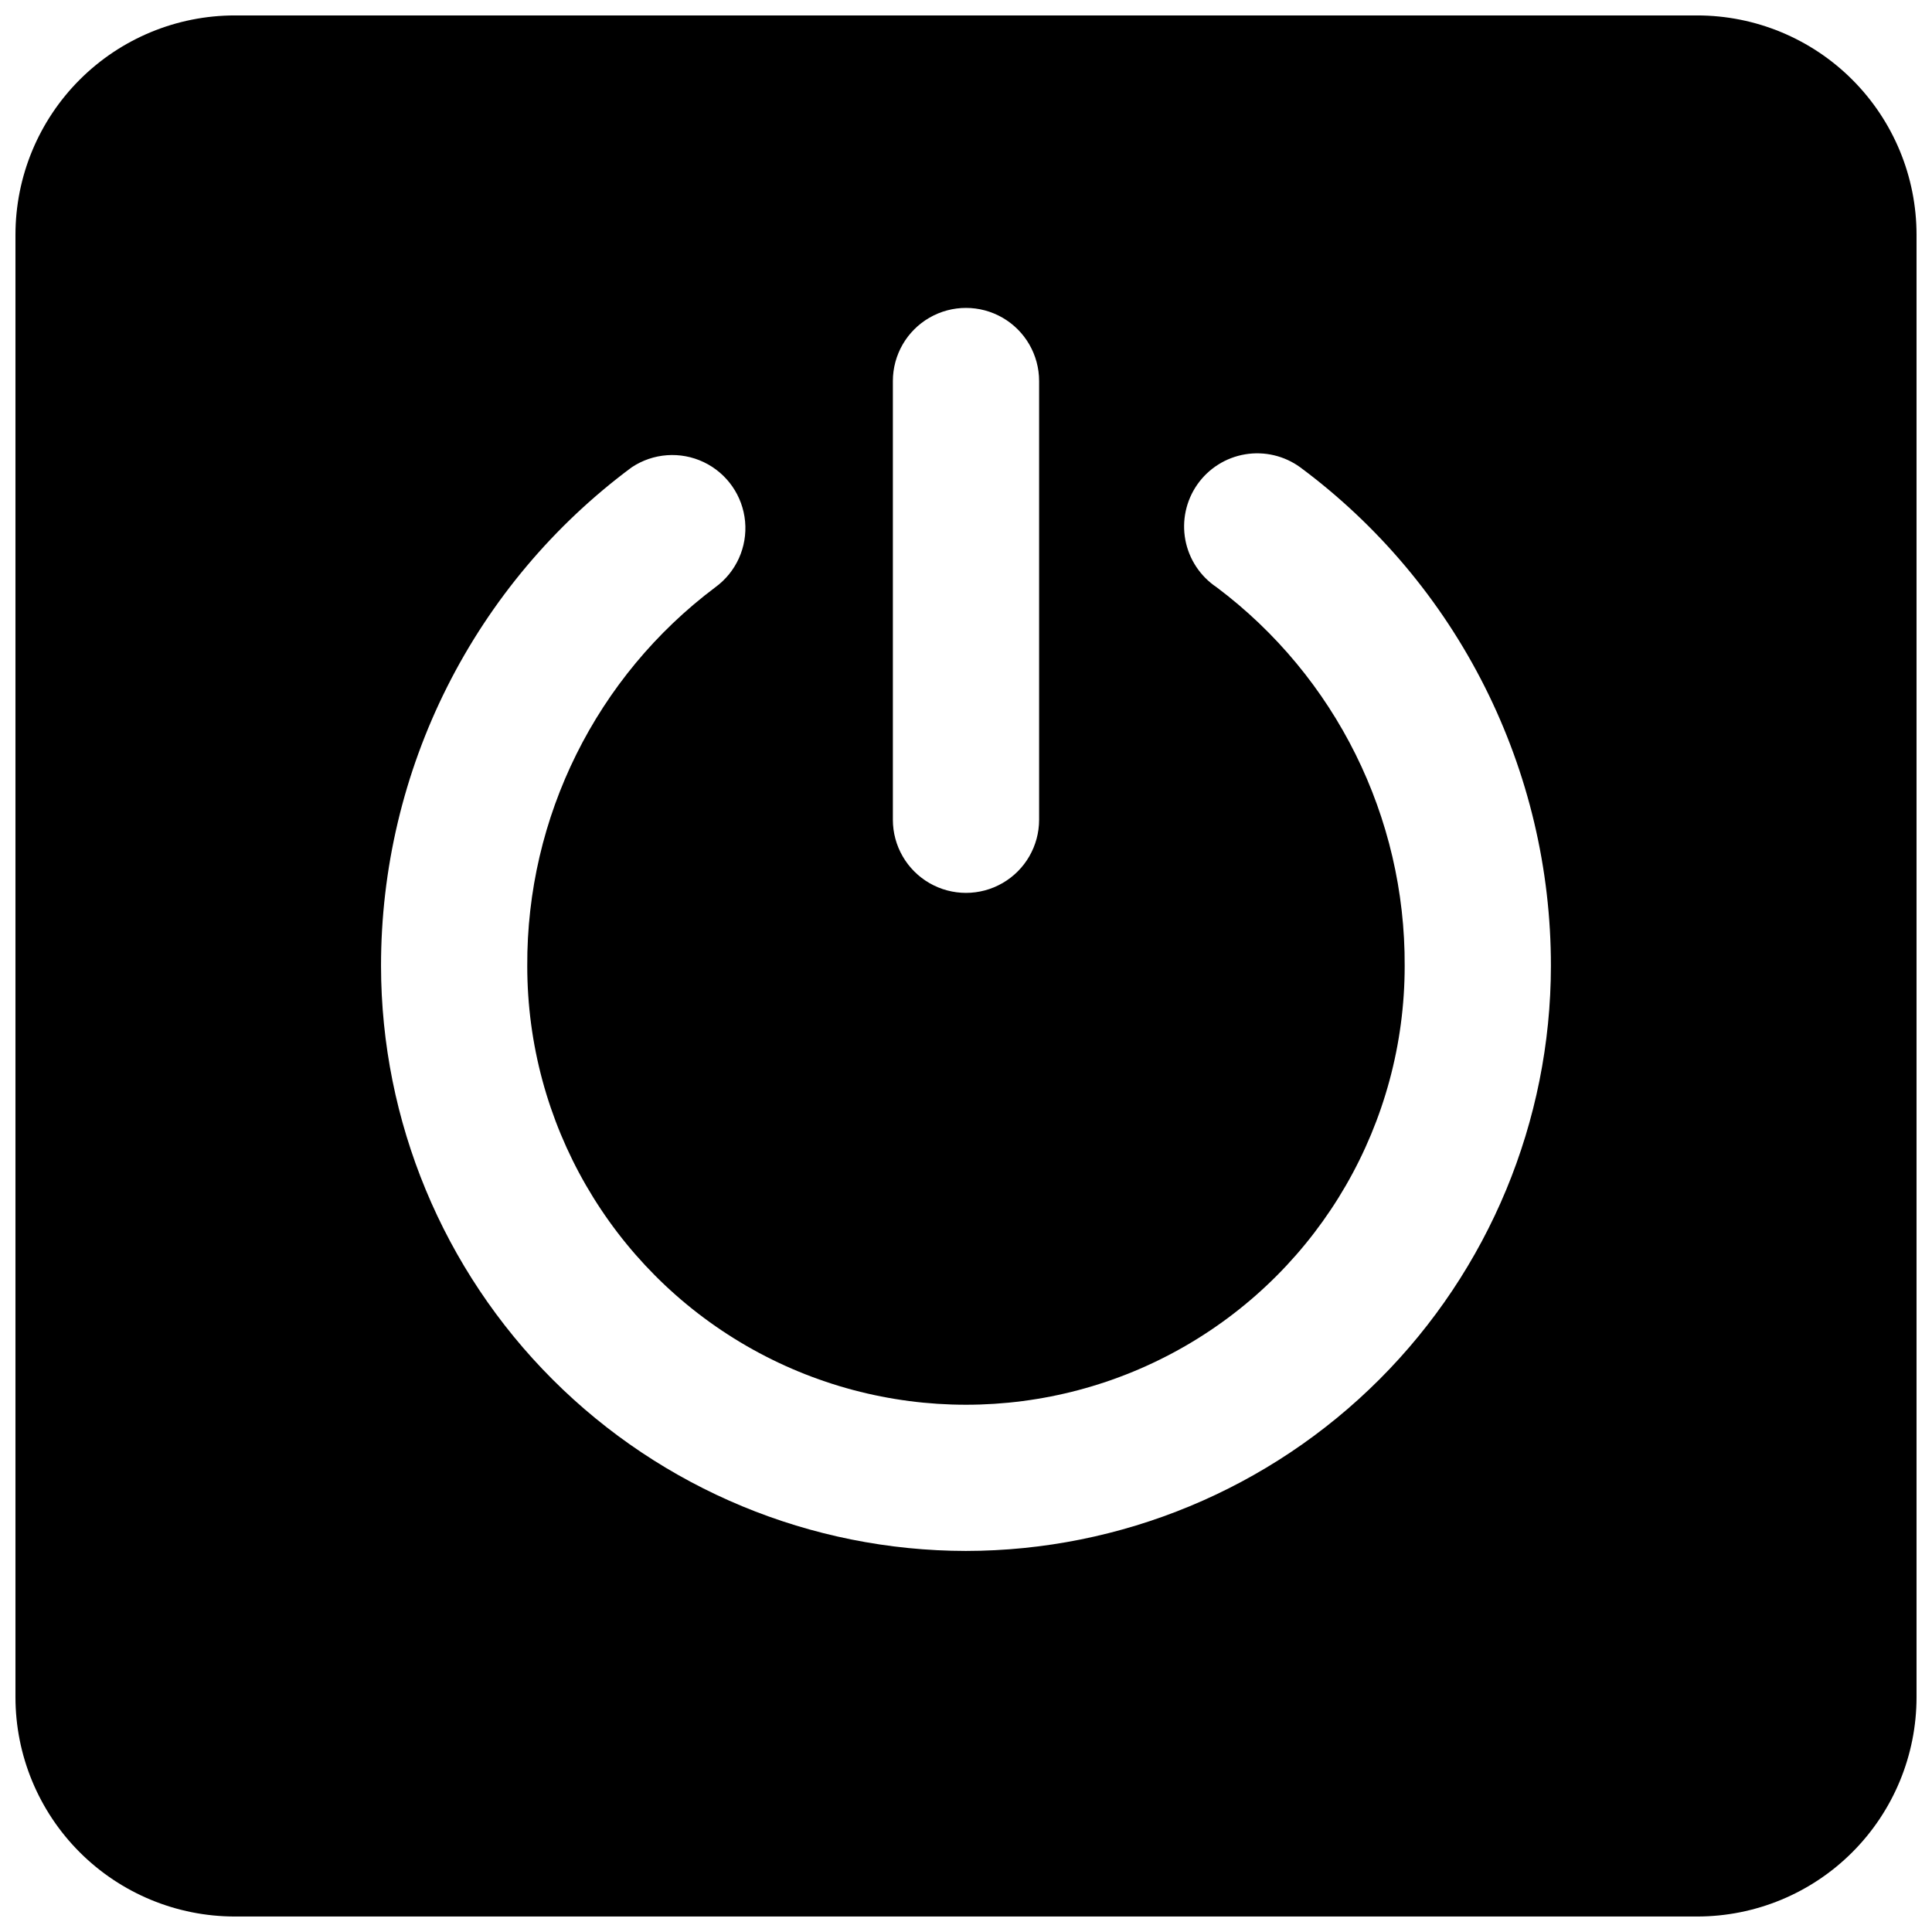<?xml version="1.0" encoding="UTF-8"?>
<!-- Uploaded to: SVG Repo, www.svgrepo.com, Generator: SVG Repo Mixer Tools -->
<svg width="800px" height="800px" version="1.1" viewBox="144 144 512 512" xmlns="http://www.w3.org/2000/svg">
 <defs>
  <clipPath id="a">
   <path d="m148.09 148.09h503.81v503.81h-503.81z"/>
  </clipPath>
 </defs>
 <g clip-path="url(#a)">
  <path d="m593.77 148.09h-387.54c-15.418 0-30.203 6.125-41.105 17.027s-17.027 25.688-17.027 41.105v387.54c0 15.418 6.125 30.207 17.027 41.105 10.902 10.902 25.688 17.027 41.105 17.027h387.54c15.418 0 30.207-6.125 41.105-17.027 10.902-10.898 17.027-25.688 17.027-41.105v-387.54c0-15.418-6.125-30.203-17.027-41.105-10.898-10.902-25.688-17.027-41.105-17.027zm-213.15 96.887c0-6.922 3.695-13.32 9.688-16.781 5.996-3.461 13.383-3.461 19.379 0 5.996 3.461 9.688 9.859 9.688 16.781v116.27-0.004c0 6.926-3.691 13.32-9.688 16.781-5.996 3.465-13.383 3.465-19.379 0-5.992-3.461-9.688-9.855-9.688-16.781zm19.379 310.04c-41.102-0.047-80.504-16.391-109.57-45.453-29.059-29.062-45.406-68.465-45.453-109.56-0.016-25.688 5.981-51.02 17.516-73.969s28.285-42.875 48.91-58.188c5.68-3.789 12.934-4.312 19.098-1.375 6.164 2.941 10.328 8.906 10.957 15.707 0.629 6.801-2.367 13.43-7.887 17.449-31.559 23.688-50.043 60.914-49.84 100.38 0 41.535 22.16 79.918 58.133 100.69 35.973 20.766 80.293 20.766 116.26 0 35.973-20.77 58.133-59.152 58.133-100.69 0.203-39.461-18.281-76.688-49.836-100.38-4.332-2.891-7.316-7.406-8.285-12.523-0.965-5.117 0.172-10.406 3.148-14.68 2.981-4.269 7.555-7.164 12.691-8.023 5.137-0.863 10.402 0.383 14.609 3.445 20.625 15.312 37.375 35.238 48.91 58.188s17.535 48.281 17.516 73.969c-0.047 41.098-16.391 80.5-45.453 109.56s-68.465 45.406-109.56 45.453z"/>
 </g>
</svg>